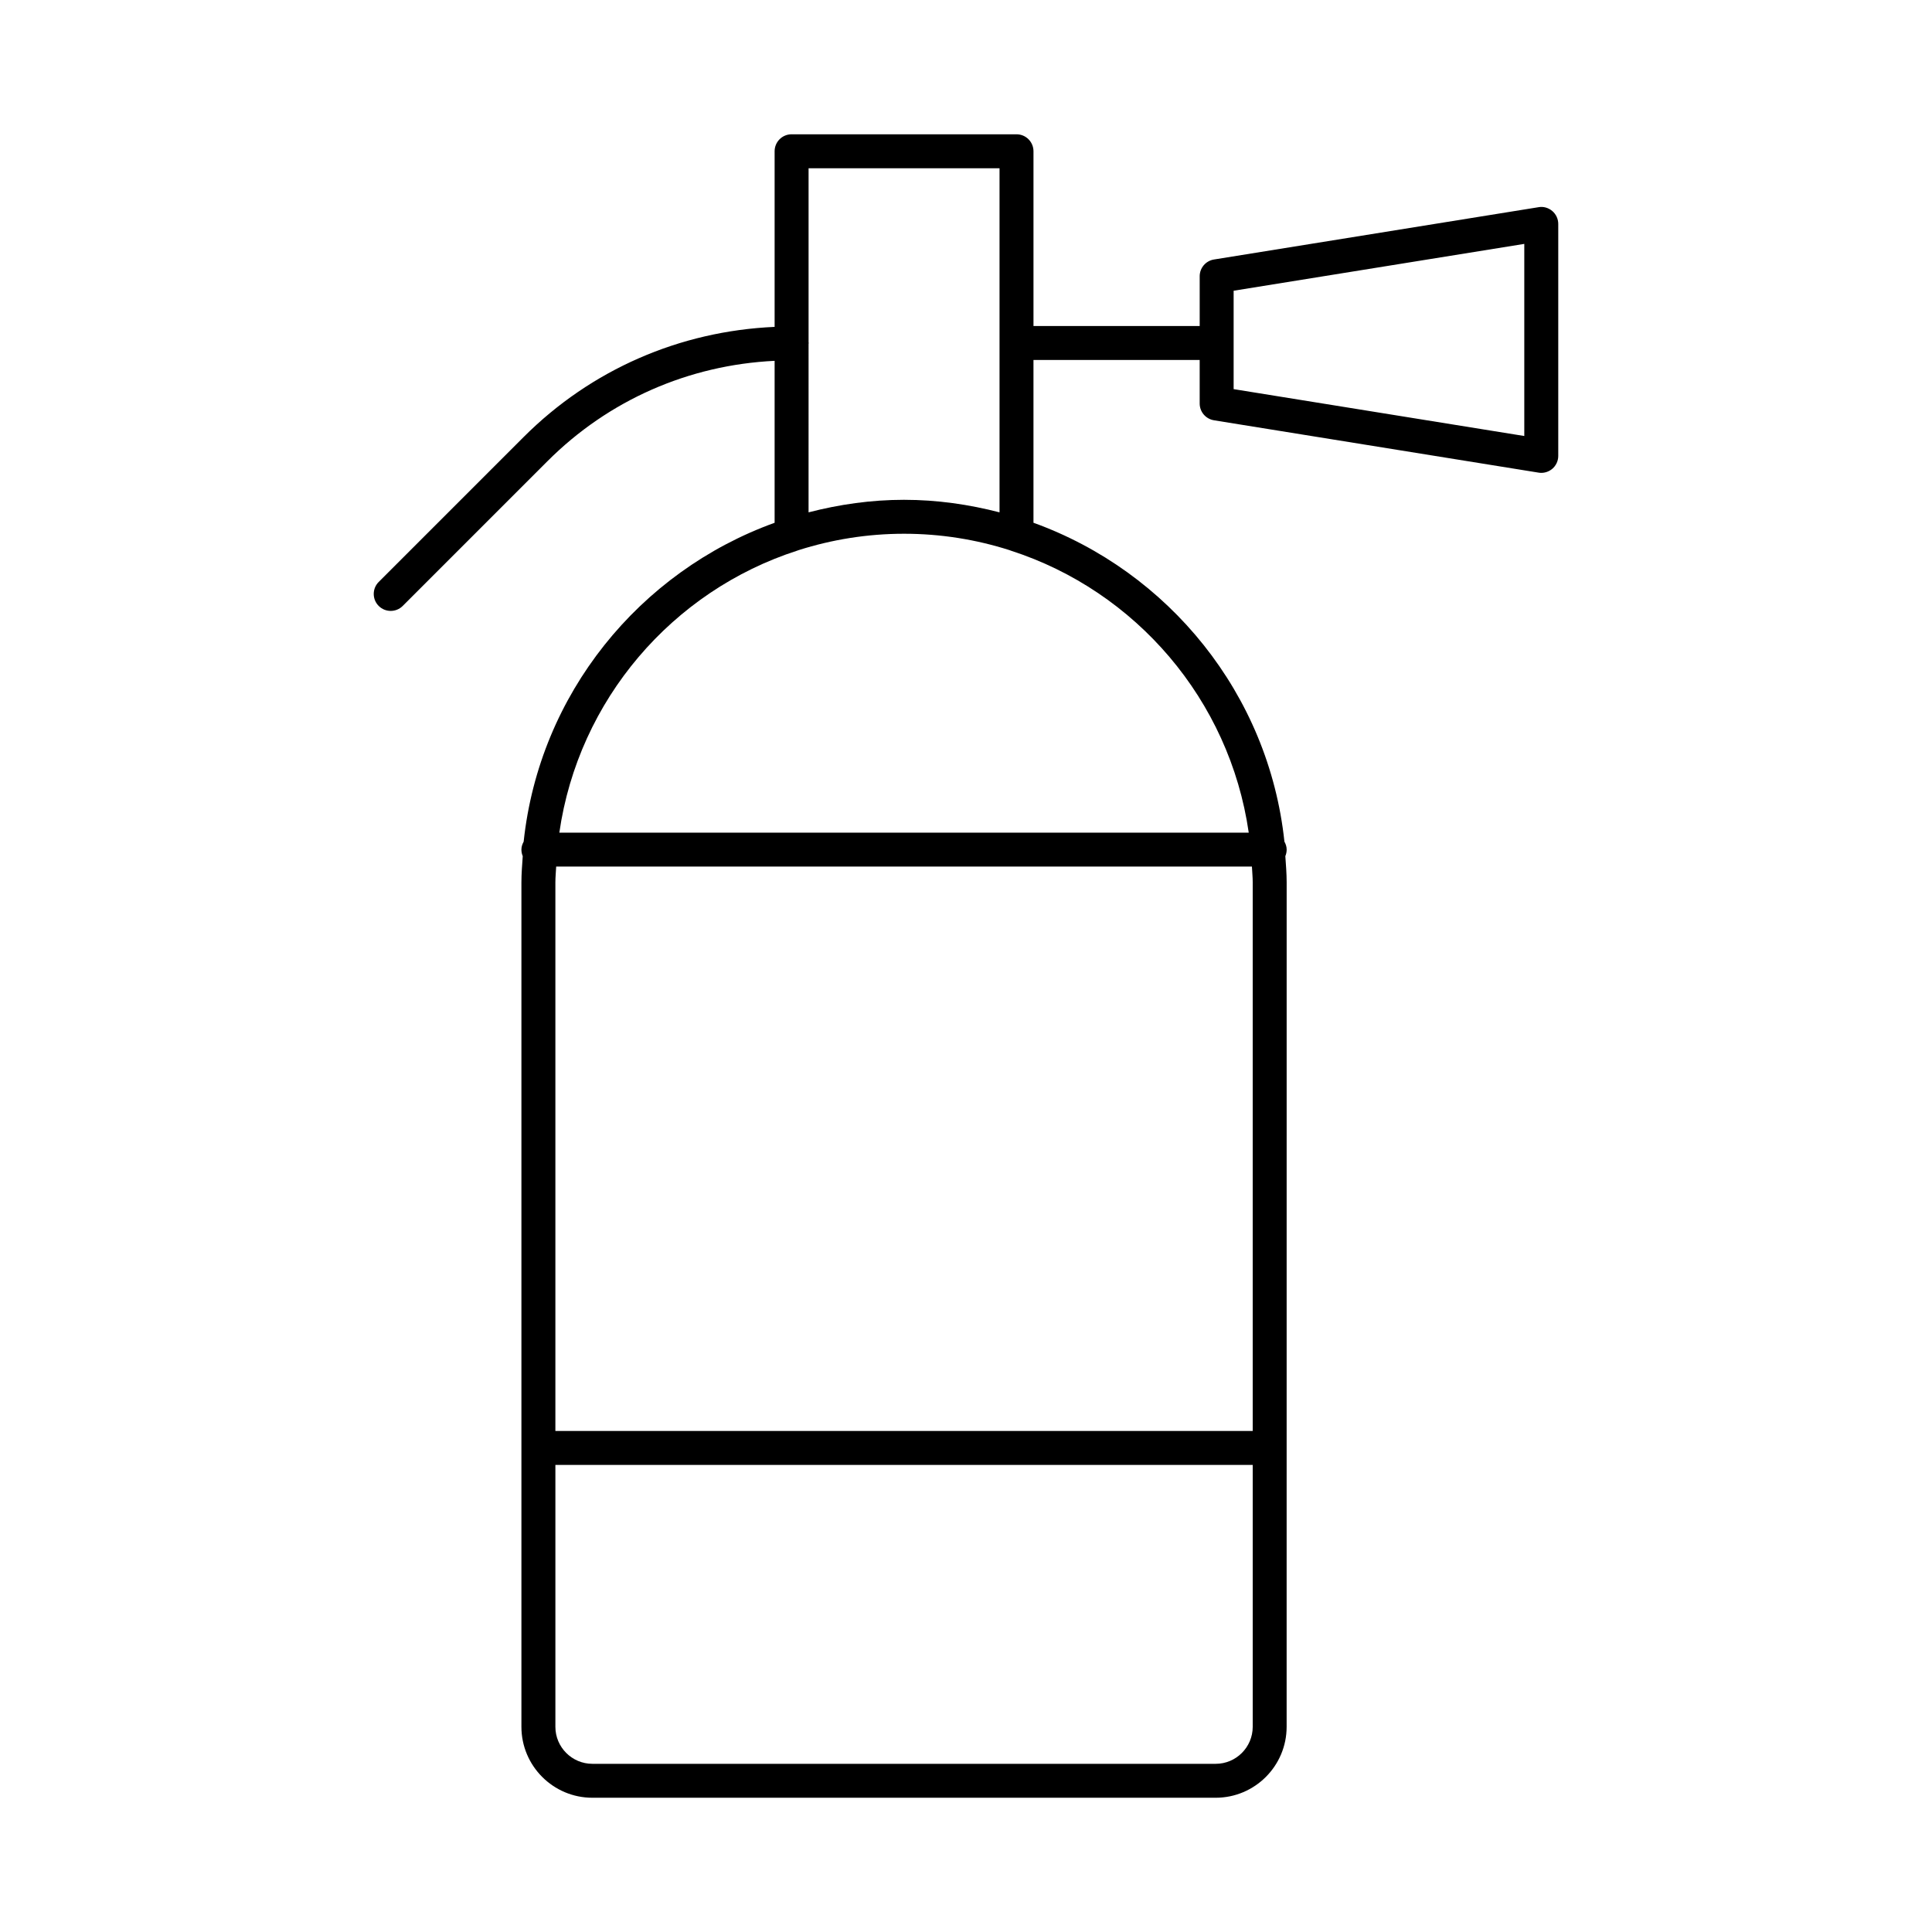 <?xml version="1.0" encoding="UTF-8"?>
<!-- Uploaded to: SVG Repo, www.svgrepo.com, Generator: SVG Repo Mixer Tools -->
<svg fill="#000000" width="800px" height="800px" version="1.1" viewBox="144 144 512 512" xmlns="http://www.w3.org/2000/svg">
 <path d="m465.71 255.38 86.027 13.871c0.238 0.043 0.48 0.062 0.715 0.062 1.062 0 2.094-0.379 2.918-1.07 1-0.852 1.582-2.109 1.582-3.426v-61.473c0-1.316-0.578-2.566-1.582-3.426-1.012-0.852-2.352-1.258-3.633-1.012l-86.027 13.863c-2.18 0.352-3.781 2.231-3.781 4.438v13.195h-44.047v-46.316c0-2.488-2.012-4.5-4.5-4.5h-59.602c-2.488 0-4.5 2.012-4.5 4.5v46.539c-25.145 1.113-48.641 11.312-66.543 29.219l-38.375 38.375c-1.758 1.758-1.758 4.606 0 6.359 0.879 0.879 2.031 1.316 3.18 1.316 1.152 0 2.301-0.438 3.18-1.316l38.375-38.375c16.203-16.203 37.441-25.477 60.184-26.582v42.918c-35.809 12.93-62.348 45.375-66.508 84.504-0.344 0.637-0.594 1.332-0.594 2.106 0 0.621 0.125 1.207 0.352 1.746-0.156 2.305-0.352 4.602-0.352 6.945v223.78c0 10.367 8.434 18.801 18.805 18.801h165.18c10.371 0 18.805-8.434 18.805-18.801l0.008-223.79c0-2.344-0.195-4.641-0.352-6.945 0.227-0.535 0.352-1.125 0.352-1.746 0-0.773-0.246-1.469-0.594-2.106-4.16-39.125-30.699-71.57-66.504-84.5v-43.141h44.047v11.543c0 2.207 1.602 4.086 3.781 4.438zm10.27 122.46v145.38h-184.8v-145.38c0-1.414 0.148-2.793 0.211-4.191h184.38c0.062 1.398 0.211 2.777 0.211 4.191zm-9.809 233.59h-165.18c-5.406 0-9.809-4.402-9.809-9.805v-69.406h184.8v69.406c-0.004 5.402-4.402 9.805-9.812 9.805zm8.758-246.77h-182.7c5.066-35.219 29.984-64.086 63.086-74.75 0.113-0.043 0.227-0.074 0.336-0.121 8.82-2.801 18.195-4.34 27.934-4.34 9.727 0 19.098 1.531 27.906 4.332 0.133 0.062 0.27 0.102 0.41 0.152 33.07 10.676 57.961 39.527 63.027 74.727zm-91.348-88.207c-8.75 0-17.199 1.23-25.305 3.324l0.004-44.668c0.004-0.066 0.039-0.125 0.039-0.195 0-0.07-0.039-0.129-0.039-0.195v-46.125h50.605v91.184c-8.105-2.094-16.555-3.324-25.305-3.324zm87.344-55.406 77.027-12.414v50.914l-77.027-12.422z"/>
</svg>